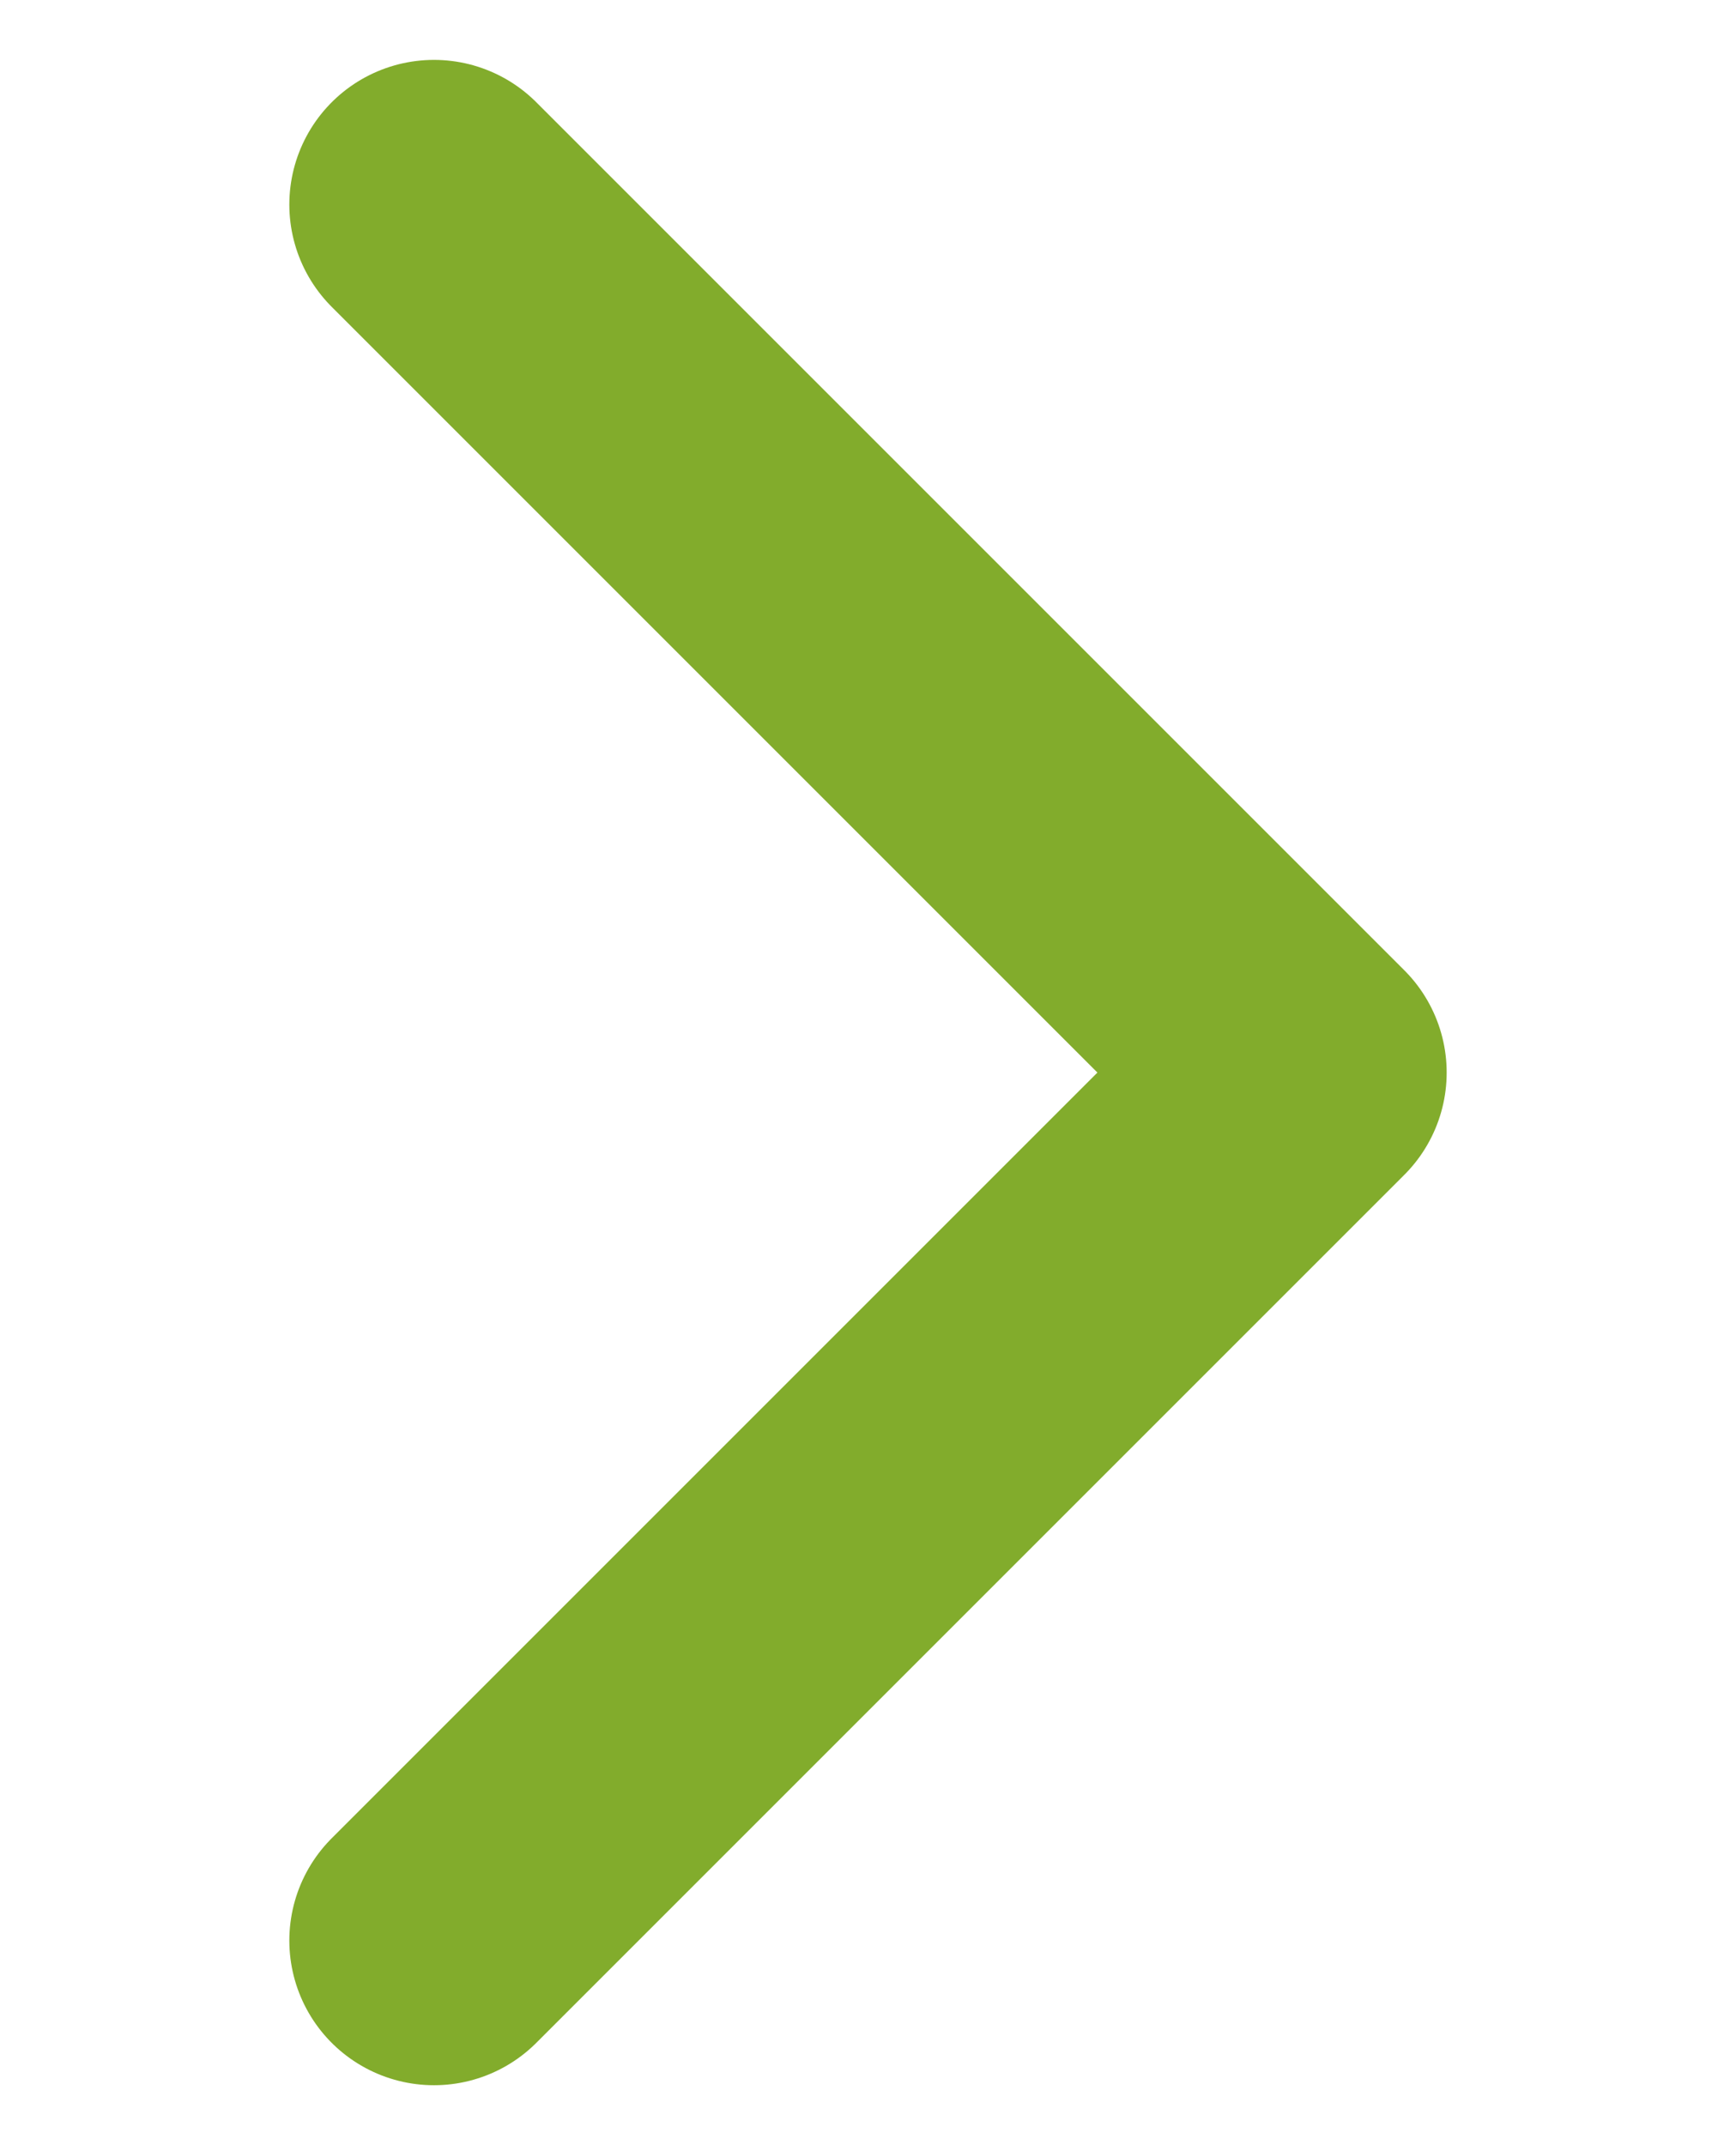 <svg xmlns="http://www.w3.org/2000/svg" width="24" height="29.657" viewBox="0 0 24 29.657">
  <g id="Icon_ICON_feather_chevron-right_SIZE_LARGE_STYLE_STYLE3_" data-name="Icon [ICON=feather/chevron-right][SIZE=LARGE][STYLE=STYLE3]" transform="translate(0 2.828)">
    <rect id="Area_ICON:feather_chevron-right_SIZE:LARGE_STYLE:STYLE3_" data-name="Area [ICON:feather/chevron-right][SIZE:LARGE][STYLE:STYLE3]" width="24" height="24" fill="none" opacity="0"/>
    <g id="Icon" transform="translate(-1 -1)">
      <path id="_79e15ea7-9697-4967-9e28-a4e282c472ab" data-name="79e15ea7-9697-4967-9e28-a4e282c472ab" d="M18,36,30,24,18,12" transform="translate(-11 -11)" fill="none" stroke="#82ac2c" stroke-linecap="round" stroke-linejoin="round" stroke-width="4"/>
    </g>
  </g>
</svg>
